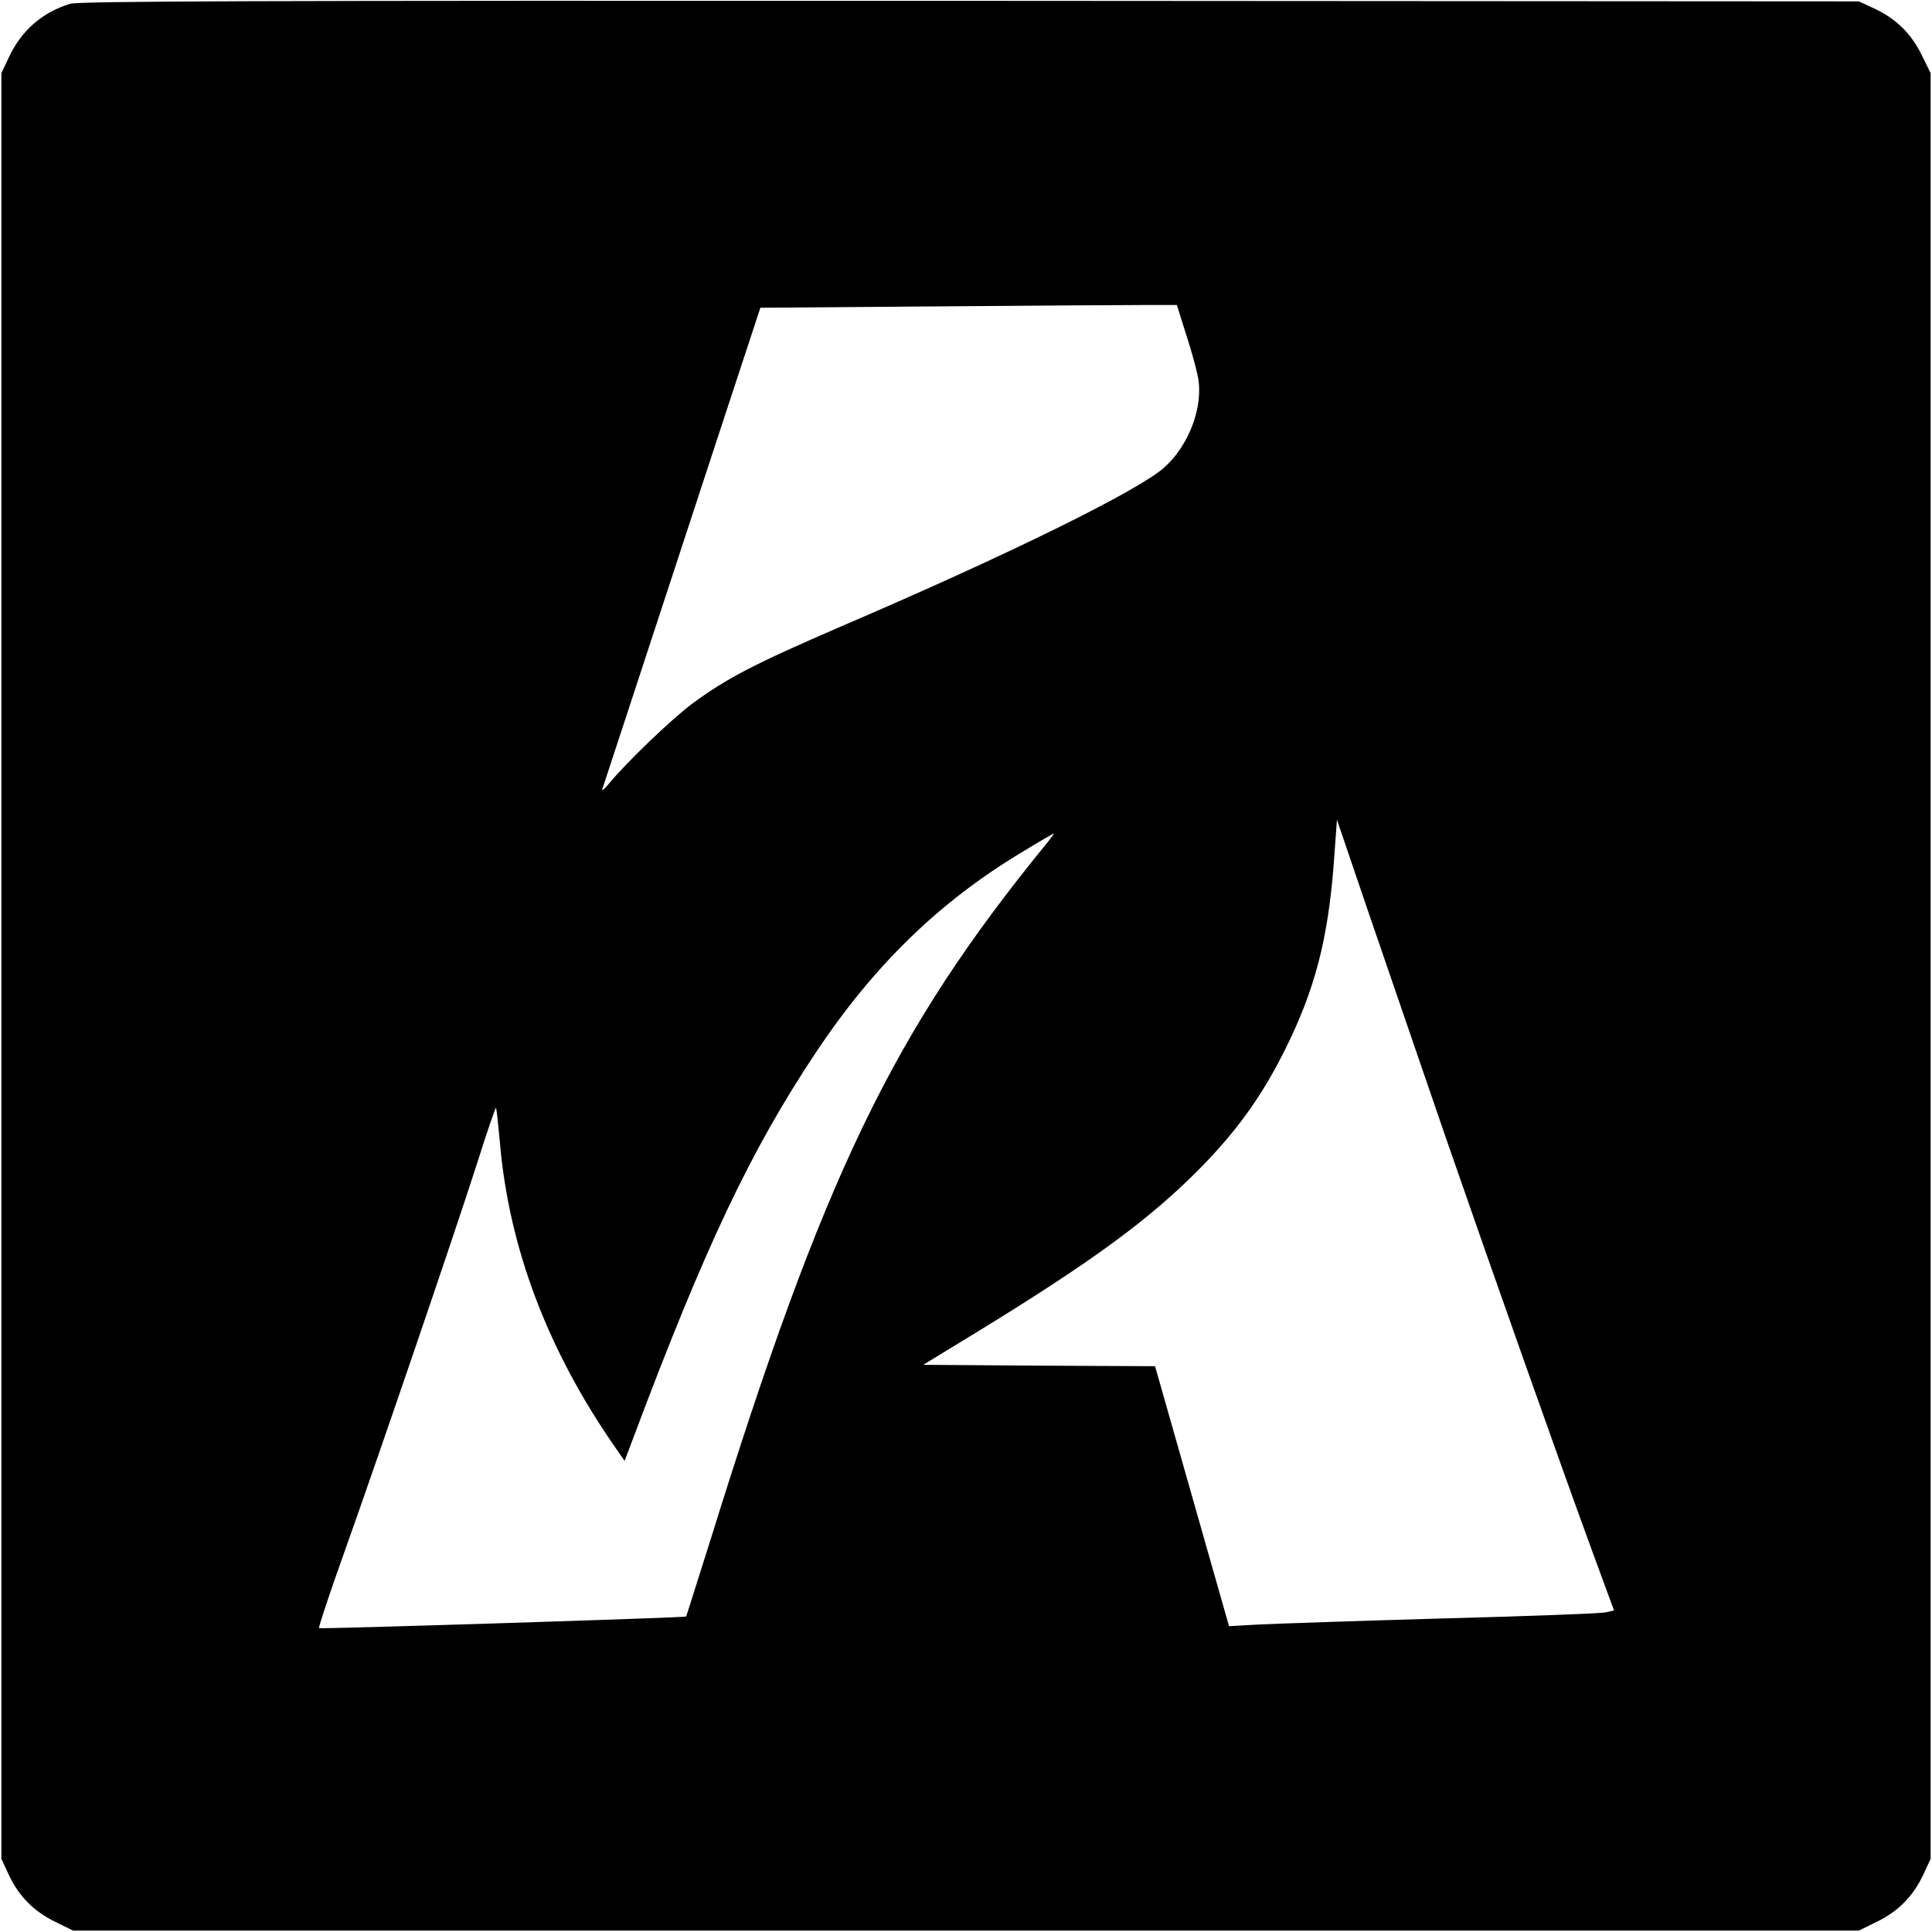 <?xml version="1.0" standalone="no"?>
<!DOCTYPE svg PUBLIC "-//W3C//DTD SVG 20010904//EN"
 "http://www.w3.org/TR/2001/REC-SVG-20010904/DTD/svg10.dtd">
<svg version="1.0" xmlns="http://www.w3.org/2000/svg"
 width="700pt" height="700pt" viewBox="0 0 700 700"
 preserveAspectRatio="xMidYMid meet">
<g transform="translate(0,700) scale(0.1,-0.1)"
fill="#000000" stroke="none">
<path d="M253 6986 c-102 -32 -176 -97 -222 -196 l-26 -55 0 -3235 0 -3235 26
-56 c37 -79 90 -133 167 -171 l67 -33 3235 0 3235 0 67 33 c77 38 130 92 167
171 l26 56 0 3235 0 3235 -33 67 c-38 77 -92 130 -171 167 l-56 26 -3220 2
c-2643 1 -3228 -1 -3262 -11z m4044 -1196 c19 -58 38 -127 43 -154 22 -107
-32 -251 -123 -331 -97 -85 -566 -316 -1168 -574 -317 -137 -413 -187 -539
-279 -74 -55 -236 -210 -300 -287 -18 -22 -30 -33 -28 -25 3 8 110 335 238
725 128 391 256 780 284 865 l51 155 655 5 c360 3 700 5 755 5 l99 0 33 -105z
m939 -2905 c175 -505 424 -1209 542 -1530 l70 -190 -31 -7 c-18 -4 -284 -14
-592 -22 -308 -9 -608 -19 -666 -22 l-106 -6 -134 471 -134 471 -420 2 -420 3
195 119 c413 253 623 406 805 590 137 139 226 263 310 431 109 218 157 402
178 683 l11 152 113 -332 c63 -183 188 -549 279 -813z m-1448 1054 c-554 -680
-803 -1197 -1214 -2519 -48 -151 -87 -276 -88 -277 -3 -4 -1326 -46 -1330 -42
-3 2 39 128 93 279 132 371 393 1136 477 1397 37 117 69 211 71 209 2 -2 8
-57 14 -122 32 -383 173 -756 418 -1108 l34 -49 30 79 c259 691 425 1043 662
1399 210 316 449 549 752 730 59 36 109 65 111 65 2 0 -11 -18 -30 -41z"/>
</g>
</svg>
